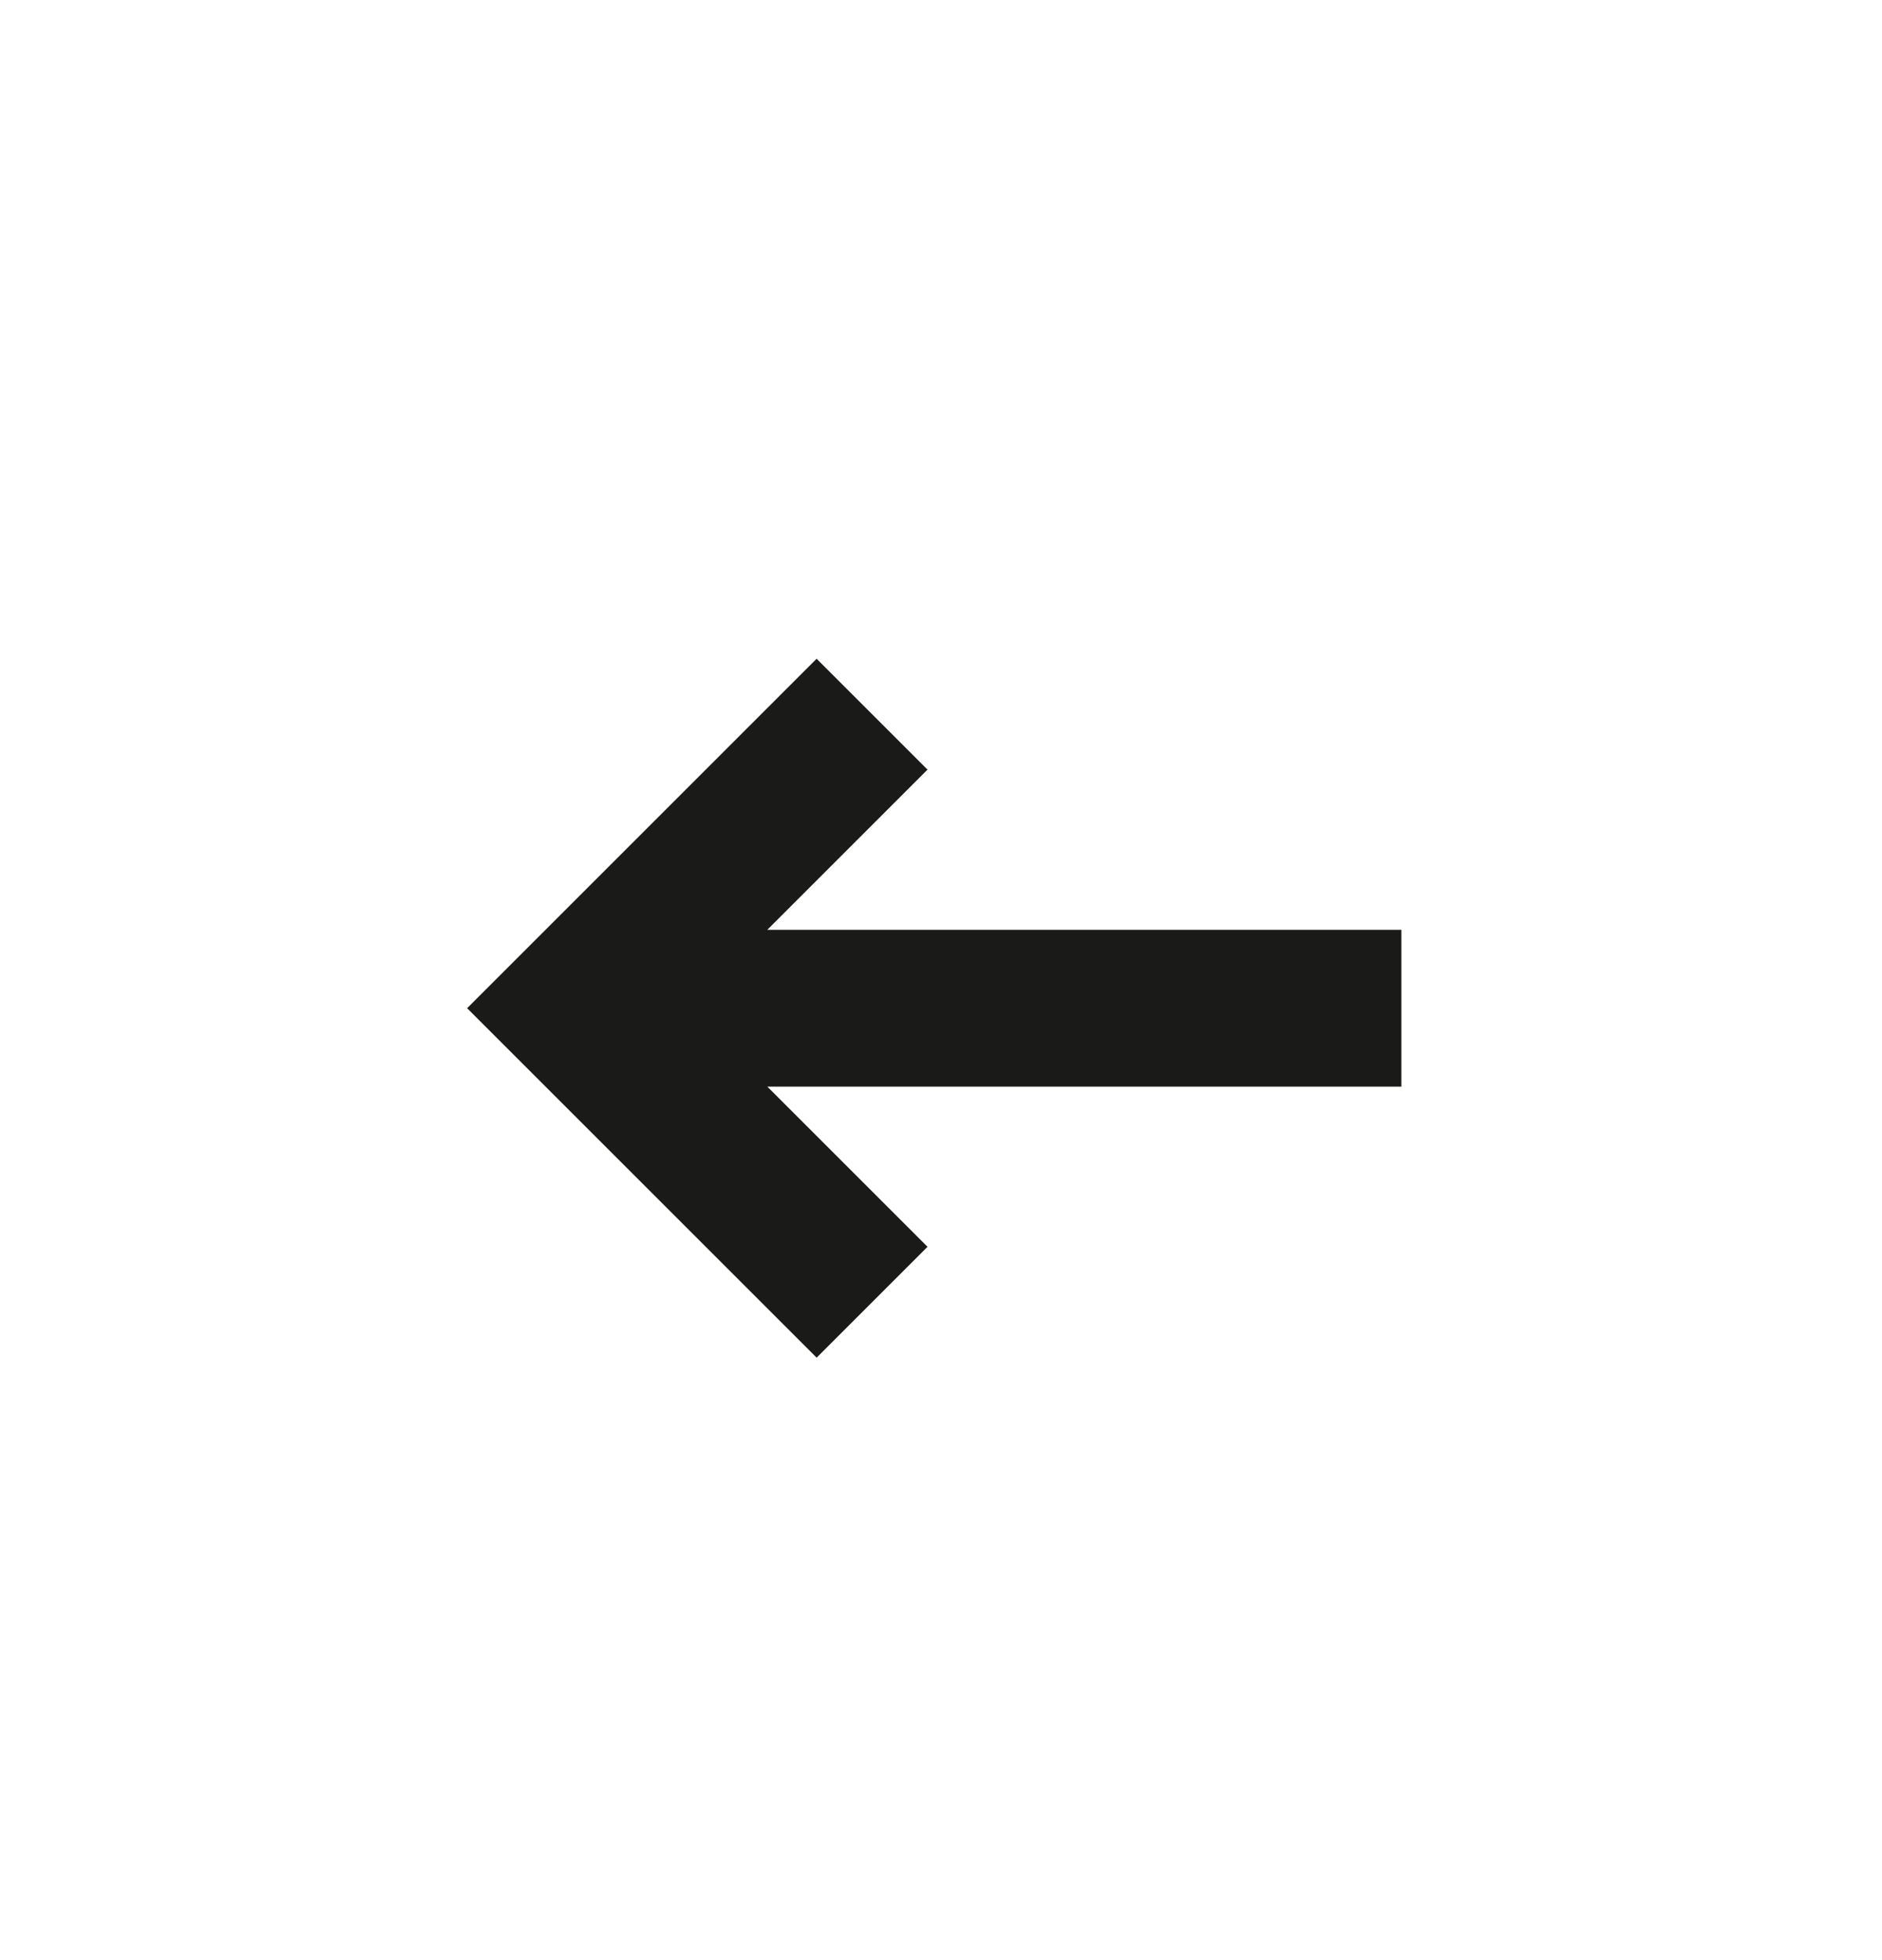 <svg width="24" height="25" viewBox="0 0 24 25" fill="none" xmlns="http://www.w3.org/2000/svg">
<path fill-rule="evenodd" clip-rule="evenodd" d="M6.664 13.566L10.414 17.316L11.828 15.902L9.785 13.859H17.871V11.859H9.785L11.828 9.816L10.414 8.402L6.664 12.152L5.957 12.859L6.664 13.566Z" fill="#1A1A18"/>
</svg>
